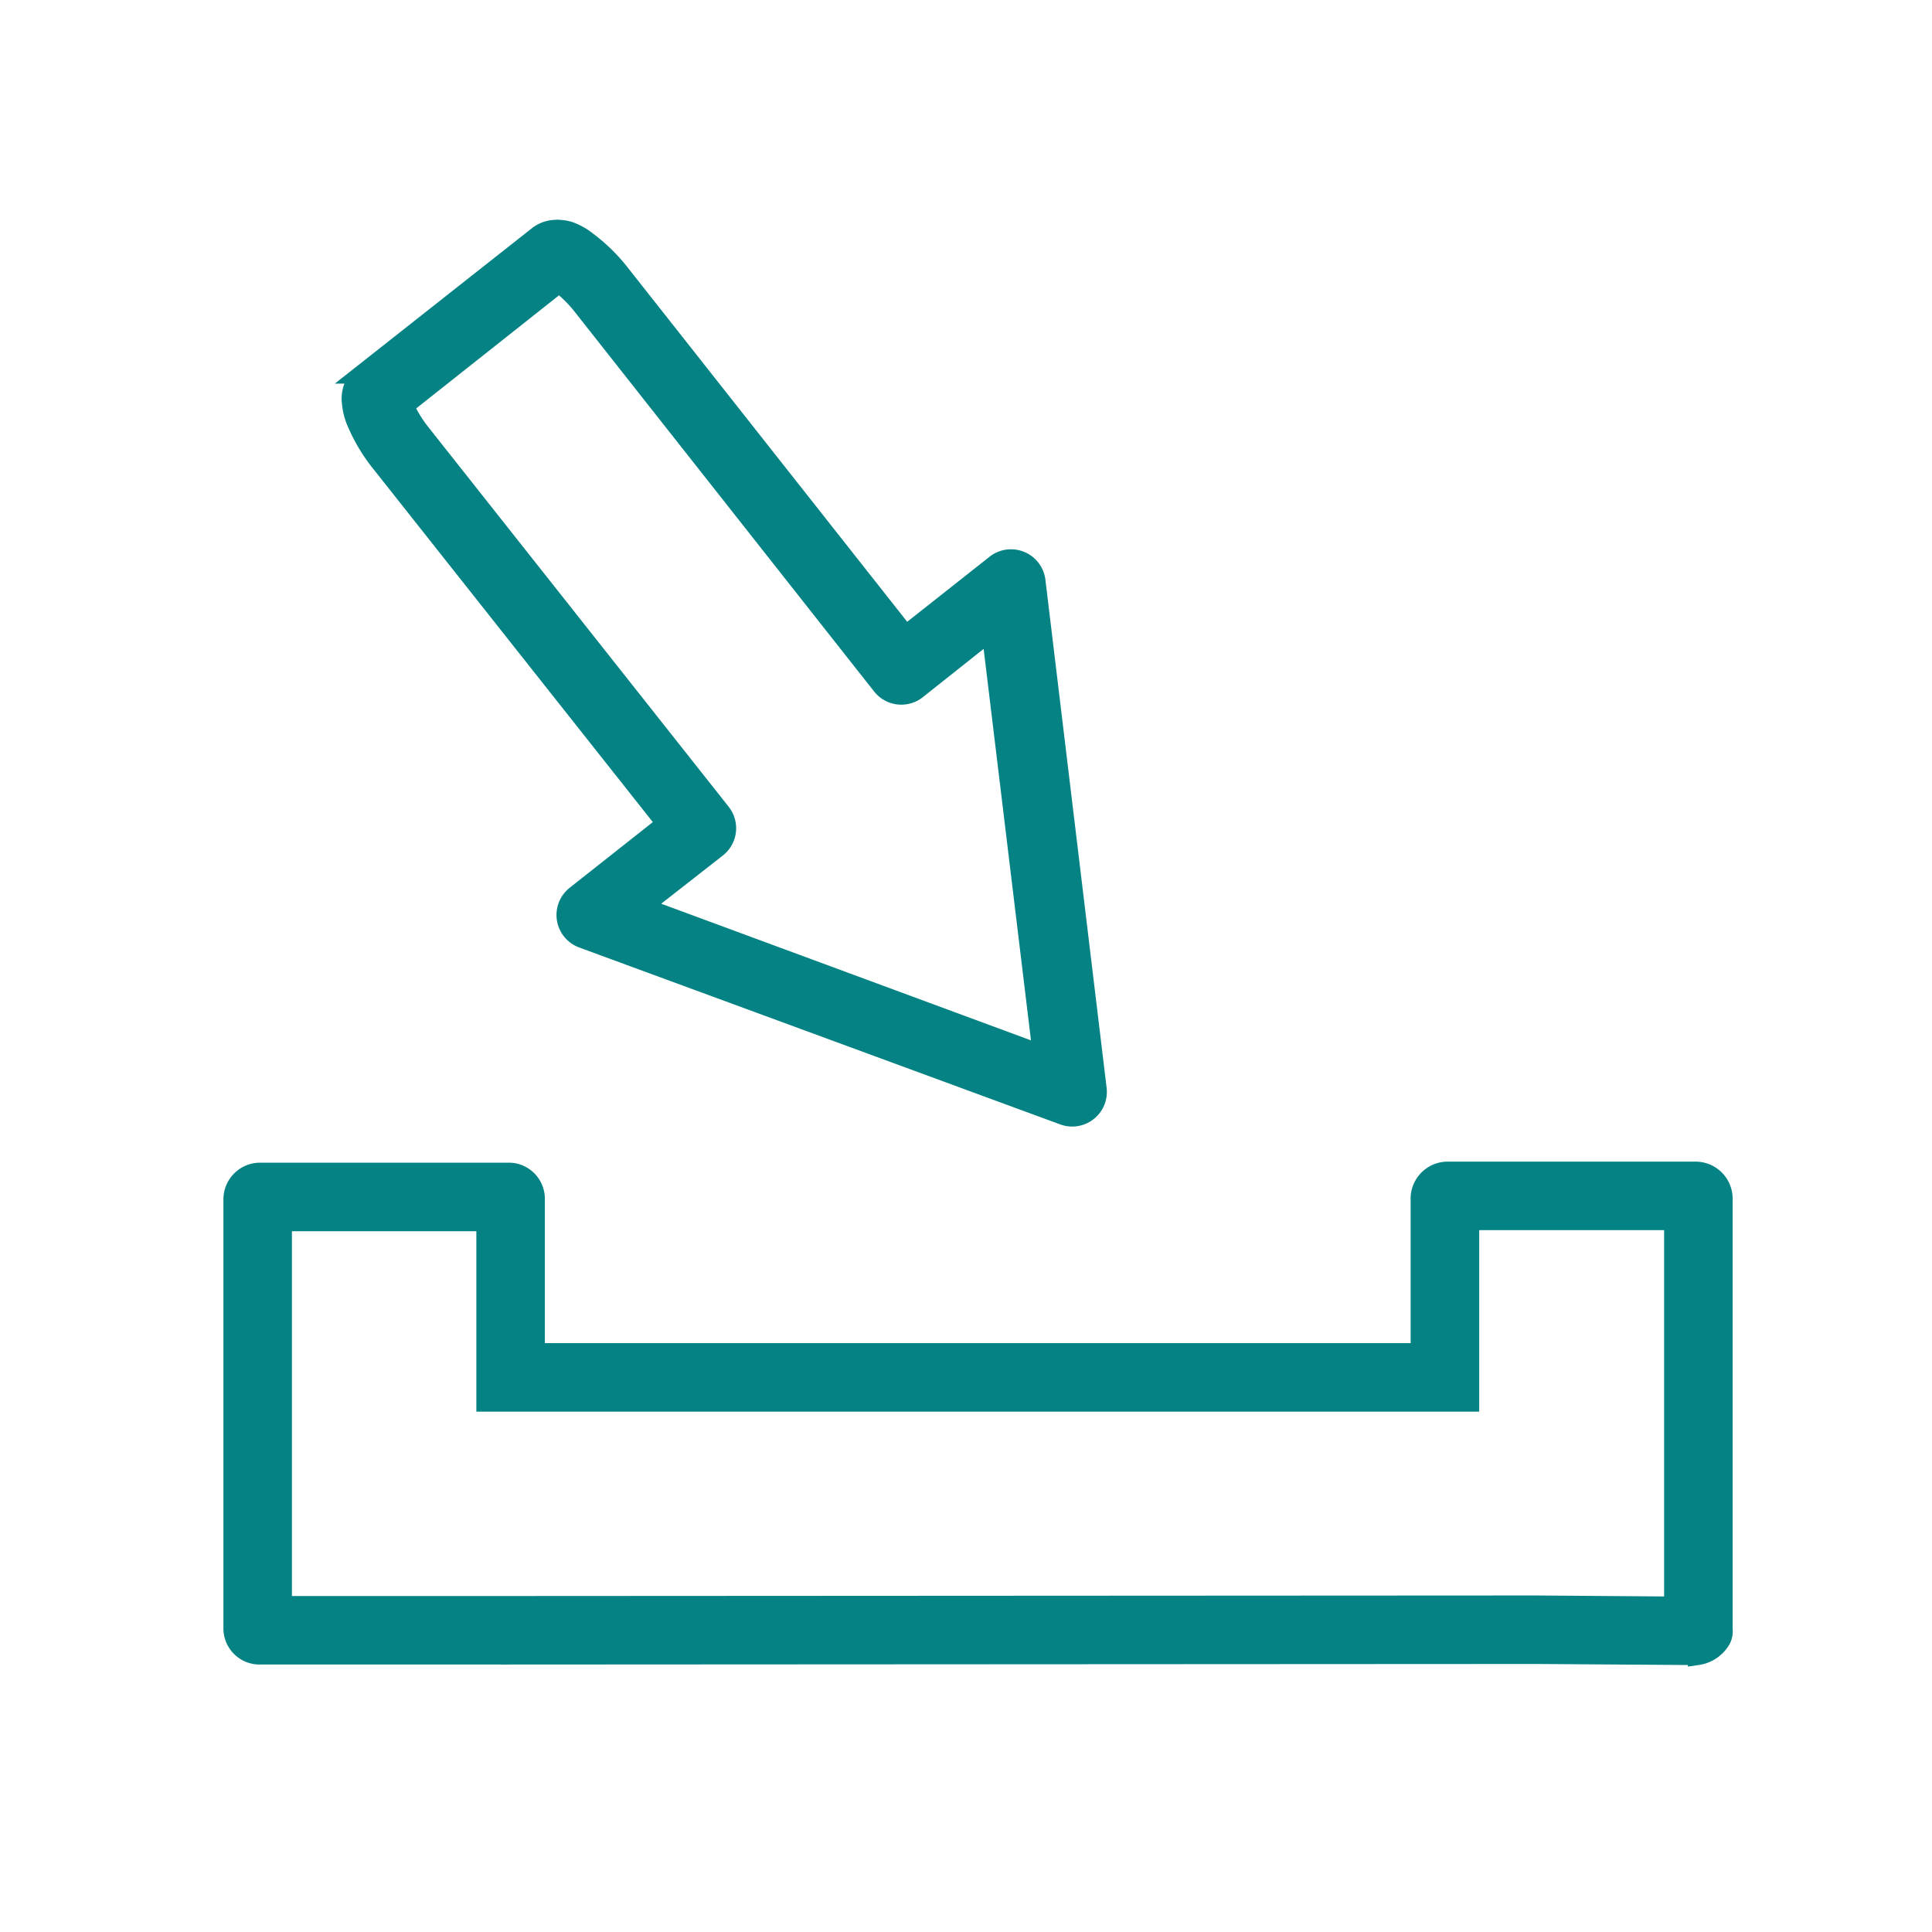<svg xmlns="http://www.w3.org/2000/svg" xmlns:xlink="http://www.w3.org/1999/xlink" width="50" height="50" viewBox="0 0 50 50">
  <defs>
    <clipPath id="clip-path">
      <rect id="Rectangle_25" data-name="Rectangle 25" width="50" height="50" transform="translate(307 413)" fill="#058283" stroke="#058283" stroke-width="0.5"/>
    </clipPath>
  </defs>
  <g id="Mask_Group_9" data-name="Mask Group 9" transform="translate(-307 -413)" clip-path="url(#clip-path)">
    <g id="noun_import_data_1438031" data-name="noun_import data_1438031" transform="translate(311.405 409.482)">
      <g id="Group_17" data-name="Group 17" transform="translate(-1 -411.292)">
        <path id="Path_93" data-name="Path 93" d="M10.952,420.75a.773.773,0,0,0-.438.164l-4.532,3.574a.839.839,0,0,0-.288.753,1.63,1.63,0,0,0,.137.52,4.456,4.456,0,0,0,.63,1.041l7.38,9.325L11.5,437.976a.647.647,0,0,0,.178,1.123l12.433,4.573a.647.647,0,0,0,.876-.671L23.4,429.828a.647.647,0,0,0-1.027-.424l-2.341,1.849-7.367-9.338a4.548,4.548,0,0,0-.876-.863,1.589,1.589,0,0,0-.466-.26,1.053,1.053,0,0,0-.37-.041Zm.11,1.383a3.278,3.278,0,0,1,.589.575l7.764,9.845a.647.647,0,0,0,.9.11l1.931-1.534,1.328,10.982L13.2,438.277l1.944-1.52a.647.647,0,0,0,.11-.917l-7.777-9.831a3.352,3.352,0,0,1-.424-.7l4.012-3.177Zm22.99,22.99a.709.709,0,0,0-.7.685v4.012H10.446v-3.985a.685.685,0,0,0-.671-.685H3.312a.7.7,0,0,0-.685.685v11.132a.685.685,0,0,0,.685.671H9.775c.017,0,.012-.013.027-.014v.014l26.153-.014h.465l4.108.028a.846.846,0,0,0,.616-.424.476.476,0,0,0,.041-.26c0-.093,0-.139,0-.027V445.808a.709.709,0,0,0-.7-.685H34.052Zm.575,1.273h5.285v9.982l-3.546-.027h-.411L9.8,456.365H3.9v-9.941H9.173v4.669H34.627v-4.7Z" fill="#058283" stroke="#058283" stroke-width="0.5"/>
      </g>
    </g>
  </g>
</svg>
